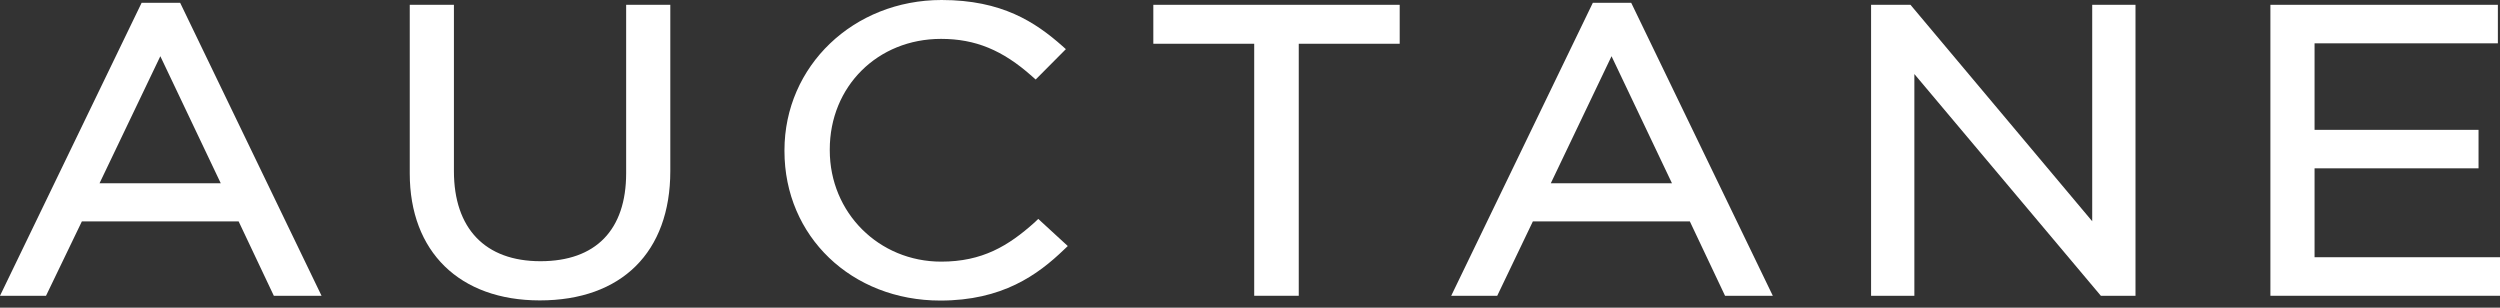 <?xml version="1.0" encoding="UTF-8"?> <svg xmlns="http://www.w3.org/2000/svg" width="130" height="16" viewBox="0 0 130 16" fill="none"><rect x="0" y="0" width="130" height="16" fill="#333333" stroke="none"/><path d="M48.942 13.605C51.079 13.605 52.433 12.789 53.801 11.564L53.989 11.383L55.525 12.794L55.337 12.972C53.958 14.301 52.115 15.629 48.896 15.629C44.278 15.629 40.792 12.287 40.792 7.857V7.815C40.792 3.433 44.383 0 48.962 0C52.101 0 53.836 1.151 55.241 2.391L55.425 2.556L53.855 4.135L53.66 3.962C52.132 2.604 50.719 2.022 48.933 2.022C45.635 2.022 43.148 4.496 43.148 7.772V7.815C43.148 11.062 45.703 13.605 48.942 13.605Z" fill="white"></path><path fill-rule="evenodd" clip-rule="evenodd" d="M7.364 0.146L0 15.38H2.393L4.258 11.511H12.408L14.239 15.38H16.72L9.368 0.146H7.364ZM11.48 9.531H5.175L8.337 2.923L11.48 9.531Z" fill="white"></path><path d="M32.56 9.005C32.56 11.957 30.981 13.583 28.103 13.583C25.224 13.583 23.604 11.877 23.604 8.901V0.25H21.307V9.018C21.307 13.092 23.899 15.621 28.069 15.621C32.327 15.621 34.856 13.108 34.856 8.893V0.25H32.56V9.005Z" fill="white"></path><path d="M59.973 2.275H65.219V15.38H67.535V2.275H72.784V0.25H59.973V2.275Z" fill="white"></path><path fill-rule="evenodd" clip-rule="evenodd" d="M75.463 15.38L82.827 0.146H84.823L92.186 15.38H89.702L87.871 11.511H79.71L77.856 15.38H75.463ZM80.641 9.531H86.943L83.8 2.923L80.641 9.531Z" fill="white"></path><path d="M108.795 11.505L99.345 0.25H97.296V15.38H99.547V3.85L109.244 15.38H111.046V0.25H108.795V11.505Z" fill="white"></path><path d="M120.357 8.753V13.376H130V15.38H118.061V0.25H129.889V2.253H120.357V6.752H128.884V8.753H120.357Z" fill="white"></path></svg> 